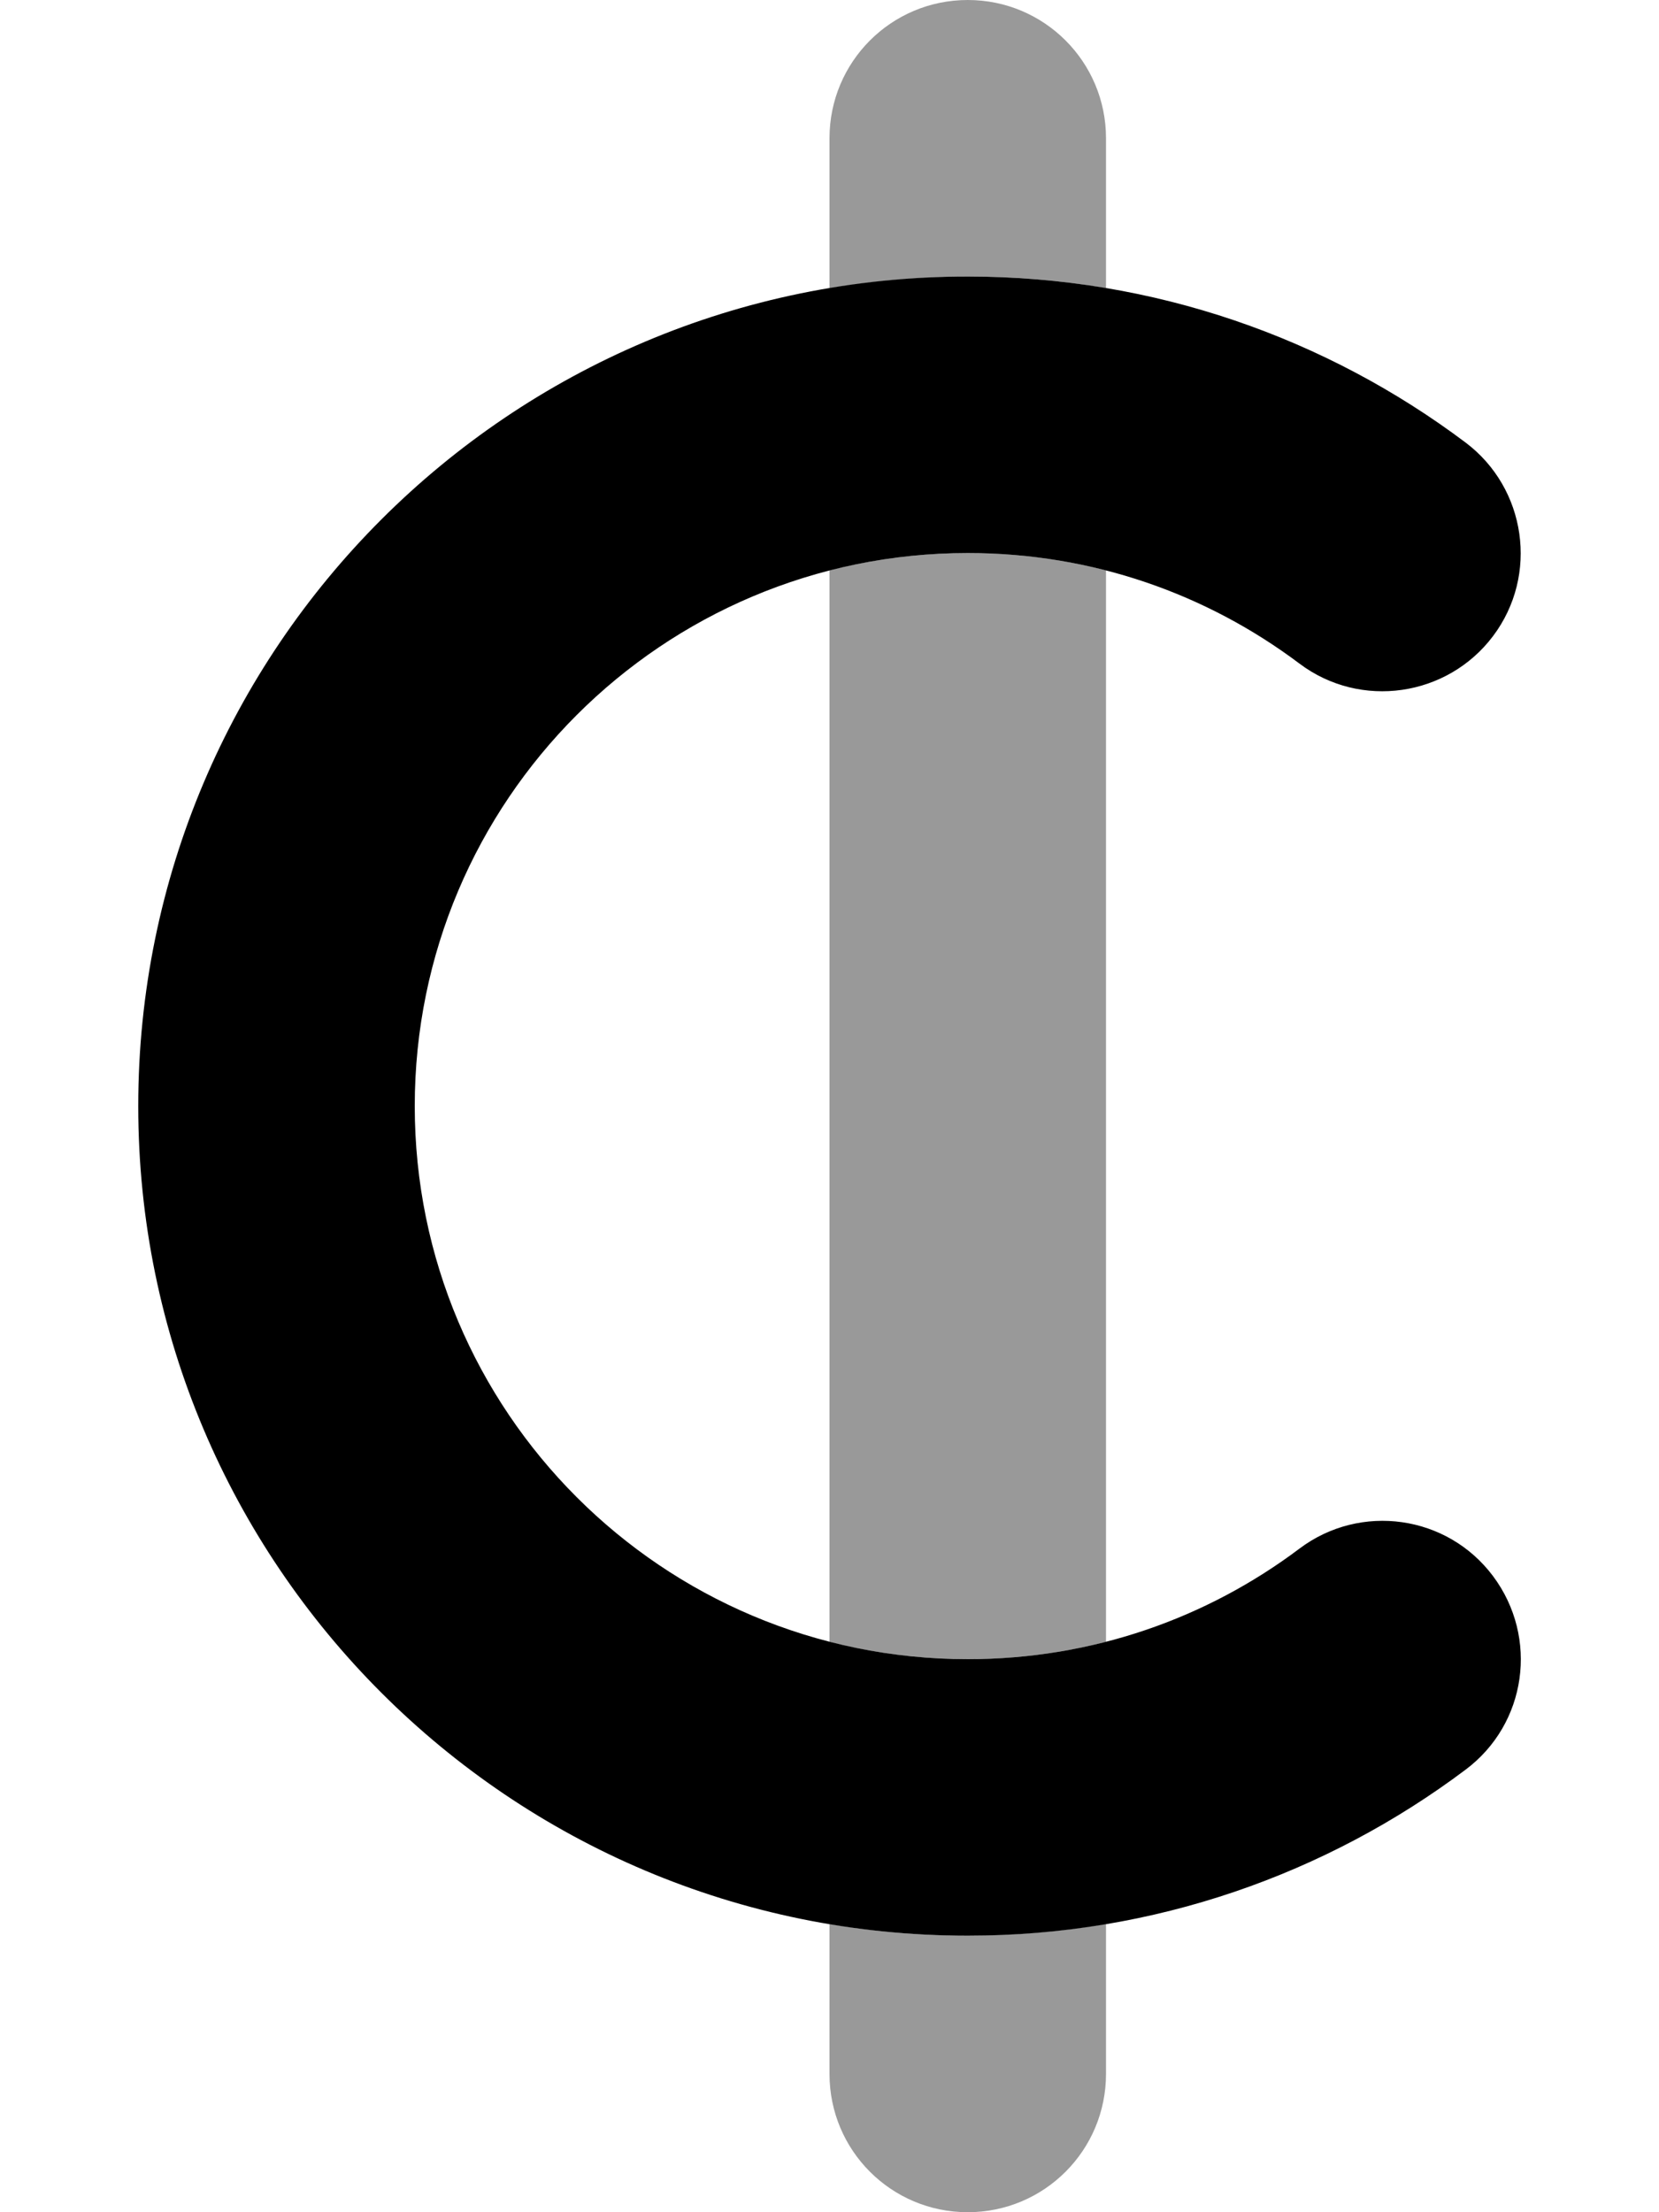 <svg xmlns="http://www.w3.org/2000/svg" viewBox="0 0 384 512"><!--! Font Awesome Pro 6.4.0 by @fontawesome - https://fontawesome.com License - https://fontawesome.com/license (Commercial License) Copyright 2023 Fonticons, Inc. --><defs><style>.fa-secondary{opacity:.4}</style></defs><path class="fa-primary" d="M224 128c-70.7 0-128 57.3-128 128s57.3 128 128 128c28.9 0 55.4-9.5 76.8-25.6c14.1-10.6 34.2-7.8 44.8 6.4s7.8 34.2-6.4 44.8C307.1 433.7 267.2 448 224 448C118 448 32 362 32 256S118 64 224 64c43.2 0 83.1 14.3 115.2 38.4c14.1 10.6 17 30.7 6.4 44.8s-30.7 17-44.8 6.4C279.4 137.5 252.9 128 224 128z"/><path class="fa-secondary" d="M256 32c0-17.7-14.3-32-32-32s-32 14.3-32 32V66.7c10.4-1.7 21.1-2.7 32-2.7s21.6 .9 32 2.7V32zm0 100c-10.2-2.6-20.9-4-32-4c-11 0-21.8 1.4-32 4V380c10.2 2.6 21 4 32 4c11.1 0 21.8-1.4 32-4V132zm0 313.3c-10.4 1.7-21.1 2.7-32 2.7s-21.6-.9-32-2.7V480c0 17.7 14.3 32 32 32s32-14.3 32-32V445.3z"/></svg>